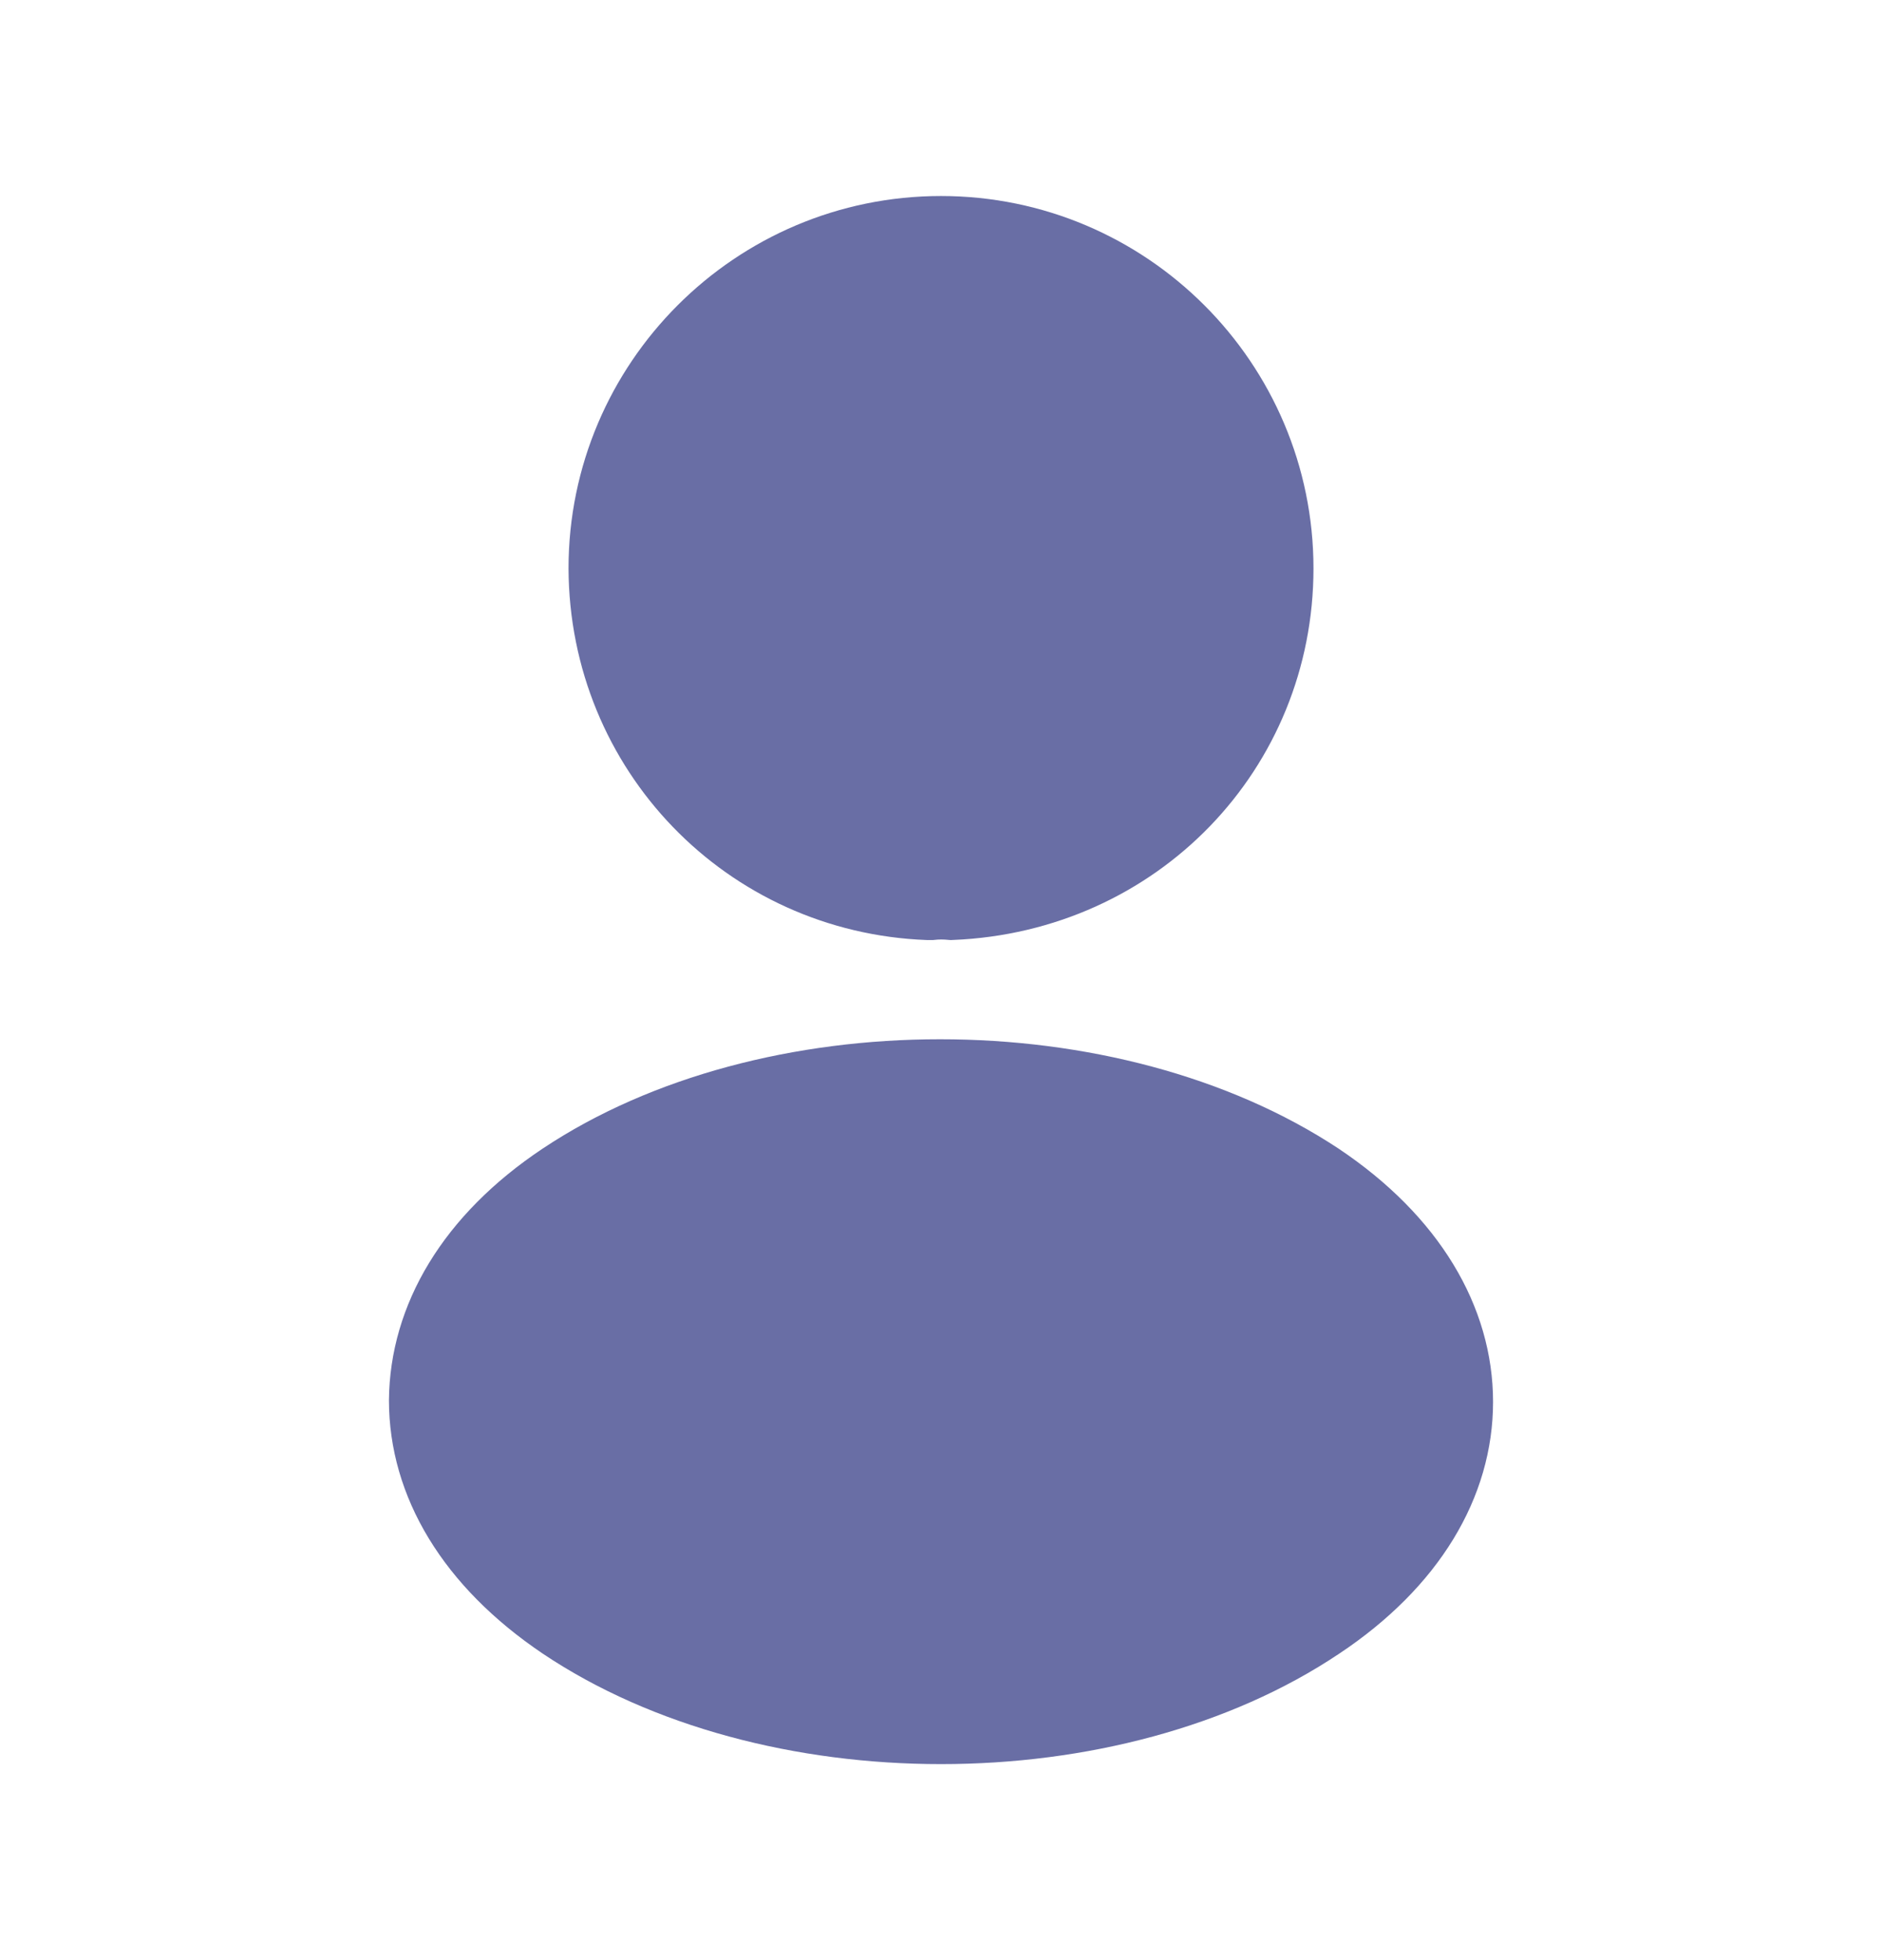<svg width="24" height="25" viewBox="0 0 24 25" fill="none" xmlns="http://www.w3.org/2000/svg">
<path d="M16.25 7.25C16.25 4.906 14.344 3 12 3C9.656 3 7.751 4.906 7.75 7.249C7.759 9.549 9.553 11.405 11.839 11.49H11.839H11.839H11.839H11.839H11.839H11.839H11.839H11.839H11.839H11.839H11.839H11.839H11.839H11.839H11.839H11.839H11.839H11.839H11.84H11.84H11.84H11.84H11.84H11.84H11.84H11.84H11.84H11.84H11.84H11.84H11.84H11.84H11.84H11.84H11.84H11.84H11.84H11.84H11.84H11.84H11.84H11.84H11.84H11.84H11.84H11.84H11.84H11.84H11.84H11.841H11.841H11.841H11.841H11.841H11.841H11.841H11.841H11.841H11.841H11.841H11.841H11.841H11.841H11.841H11.841H11.841H11.841H11.841H11.841H11.841H11.841H11.841H11.841H11.841H11.841H11.841H11.841H11.841H11.841H11.841H11.841H11.841H11.841H11.841H11.841H11.841H11.842H11.842H11.842H11.842H11.842H11.842H11.842H11.842H11.842H11.842H11.842H11.842H11.842H11.842H11.842H11.842H11.842H11.842H11.842H11.842H11.842H11.842H11.842H11.842H11.842H11.842H11.842H11.842H11.842H11.842H11.842H11.842H11.843H11.843H11.843H11.843H11.843H11.843H11.843H11.843H11.843H11.843H11.843H11.843H11.843H11.843H11.843H11.843H11.843H11.843H11.843H11.843H11.843H11.843H11.843H11.843H11.843H11.843H11.844H11.844H11.844H11.844H11.844H11.844H11.844H11.844H11.844H11.844H11.844H11.844H11.844H11.844H11.844H11.844H11.844H11.844H11.844H11.844H11.844H11.844H11.844H11.844H11.844H11.844H11.844H11.844H11.845H11.845H11.845H11.845H11.845H11.845H11.845H11.845H11.845H11.845H11.845H11.845H11.845H11.845H11.845H11.845H11.845H11.845H11.845H11.845H11.845H11.845H11.845H11.845H11.845H11.845H11.845H11.845H11.846H11.846H11.846H11.846H11.846H11.846H11.846H11.846H11.846H11.846H11.846H11.846H11.846H11.846H11.846H11.846H11.846H11.846H11.846H11.846H11.847H11.847H11.847H11.847H11.847H11.847H11.847H11.847H11.847H11.847H11.847H11.847H11.847H11.847H11.847H11.847H11.847H11.847H11.847H11.847H11.847H11.847H11.848H11.848H11.848H11.848H11.848H11.848H11.848H11.848H11.848H11.848H11.848H11.848H11.848H11.848H11.848H11.848H11.848H11.848H11.848H11.848H11.848H11.849H11.849H11.849H11.849H11.849H11.849H11.849H11.849H11.849H11.849H11.849H11.849H11.849H11.849H11.849H11.849H11.849H11.85H11.85H11.85H11.85H11.85H11.85H11.85H11.85H11.85H11.85H11.85H11.85H11.85H11.851H11.851H11.851H11.851H11.851H11.851H11.851H11.851H11.851H11.851H11.852H11.852H11.852H11.852H11.852H11.852H11.852H11.852H11.852H11.853H11.853H11.853H11.853H11.853H11.853H11.853H11.853H11.854H11.854H11.854H11.854H11.854H11.854H11.854H11.854H11.854H11.854H11.855H11.855H11.855H11.855H11.855H11.855H11.855H11.855H11.855H11.856H11.856H11.856H11.856H11.856H11.856H11.856H11.856H11.856H11.857H11.857H11.857H11.857H11.857H11.857H11.857H11.857H11.857H11.857H11.858H11.858H11.858H11.858H11.858H11.858H11.858H11.858H11.858H11.858H11.859H11.859H11.859H11.859H11.859H11.859H11.859H11.859H11.859H11.86H11.86H11.86H11.86H11.86H11.86H11.86H11.86H11.86H11.86H11.861H11.861H11.861H11.861H11.861H11.861H11.861H11.861H11.861H11.861H11.861H11.862H11.862H11.862H11.862H11.862H11.862H11.862H11.862H11.862H11.863H11.863H11.863H11.863H11.863H11.863H11.863H11.863H11.863H11.863H11.863H11.864H11.864H11.864H11.864H11.864H11.864H11.864H11.864H11.864H11.864H11.864H11.865H11.865H11.865H11.865H11.865H11.865H11.865H11.865H11.865H11.865H11.866H11.866H11.866H11.866H11.866H11.866H11.866H11.866H11.866C11.957 11.48 12.051 11.481 12.137 11.489C14.475 11.391 16.25 9.536 16.25 7.25Z" fill="#696EA5" stroke="#696EA5"/>
<path d="M16.801 20.675L16.803 20.674C17.962 19.901 18.54 18.902 18.54 17.88C18.54 16.858 17.961 15.848 16.793 15.066C15.486 14.202 13.748 13.755 11.988 13.755C10.226 13.755 8.493 14.202 7.197 15.066C6.042 15.836 5.469 16.836 5.46 17.862C5.461 18.893 6.04 19.893 7.199 20.675C8.5 21.548 10.237 22 12 22C13.763 22 15.5 21.548 16.801 20.675Z" fill="#696EA5" stroke="#696EA5"/>
</svg>
